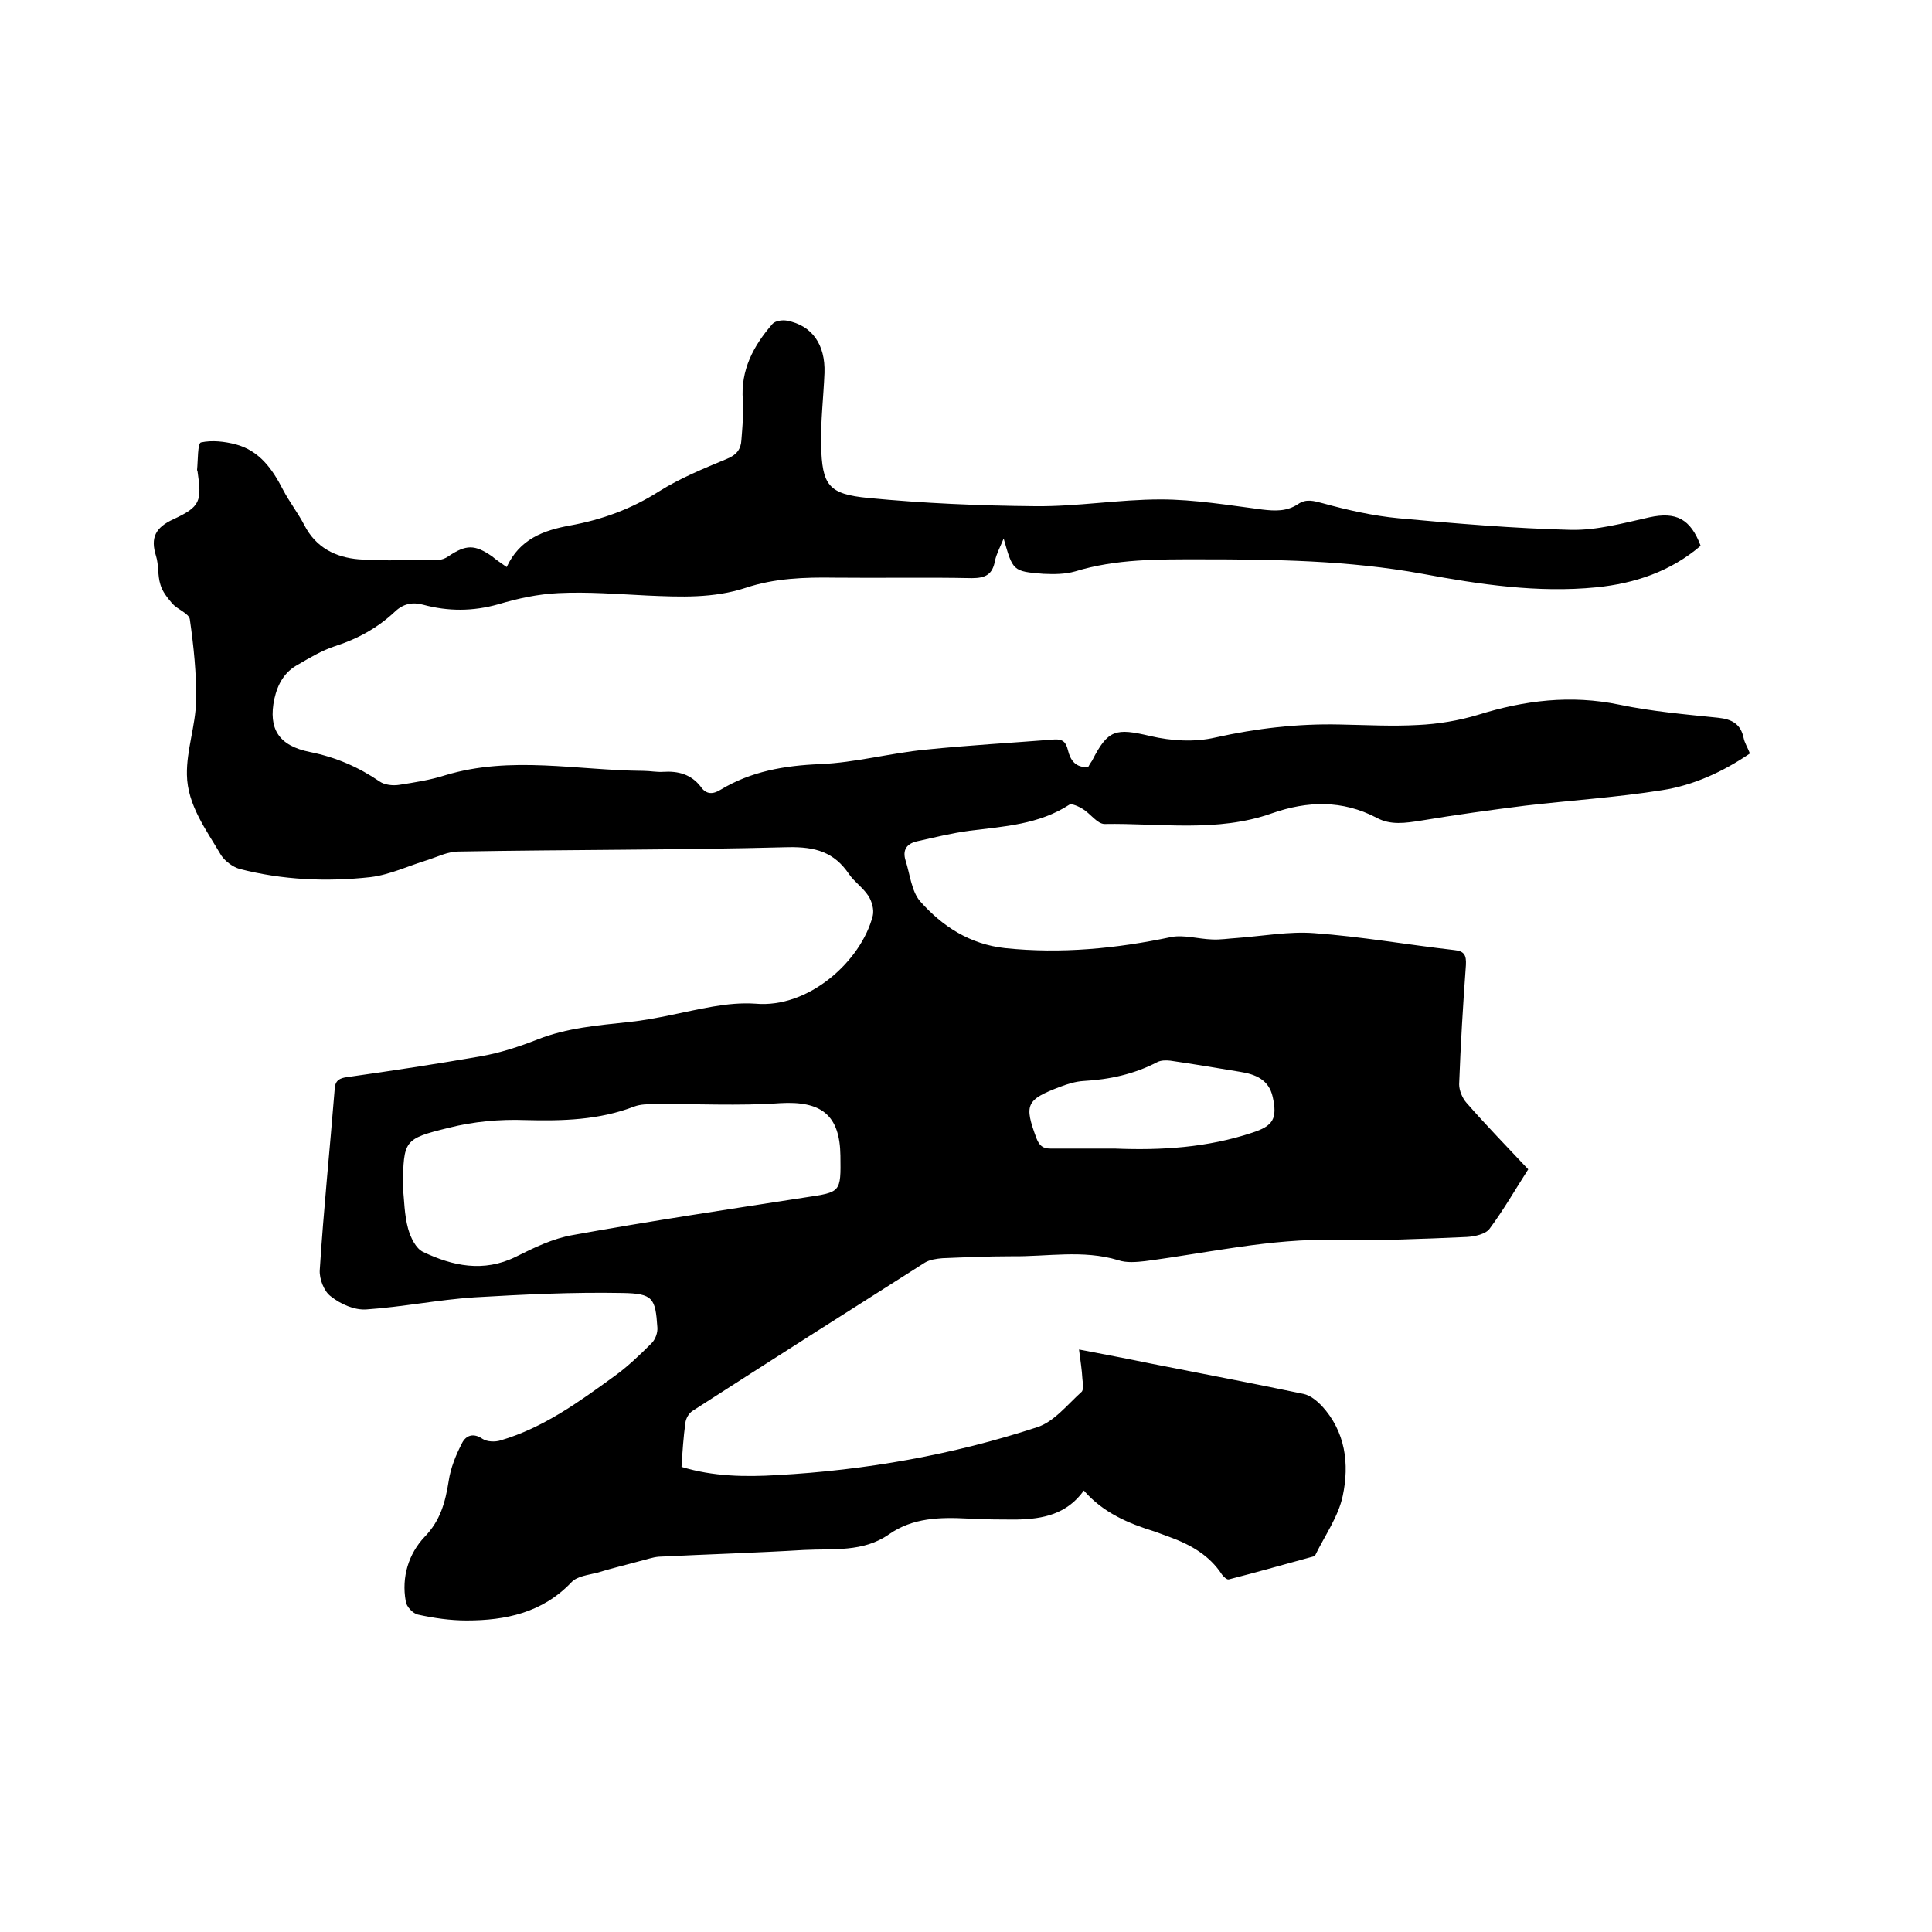 <svg enable-background="new 0 0 400 400" viewBox="0 0 400 400" xmlns="http://www.w3.org/2000/svg"><path d="m104.9 117.4c2.7-5.8 7.6-7.6 13.1-8.6 6.6-1.2 12.7-3.4 18.5-7.1 4.3-2.7 9.2-4.7 14-6.7 2-.8 2.9-2 3-3.9.2-2.7.5-5.5.3-8.2-.5-6.3 2.2-11.3 6.1-15.8.6-.7 2.1-.9 3.1-.7 5.1 1 7.9 4.9 7.7 10.8-.2 5-.8 9.9-.7 14.9.2 8.4 1.5 10.2 9.8 11 11.4 1.1 23 1.6 34.5 1.7 8.7.1 17.3-1.4 26-1.4 7 0 14.1 1.2 21.1 2.1 2.6.3 5 .4 7.3-1.1 1.7-1.2 3.3-.7 5.2-.2 5.1 1.4 10.4 2.6 15.7 3.1 11.9 1.1 23.8 2.1 35.7 2.4 5.4.1 10.8-1.4 16.2-2.6 5.5-1.2 8.5.3 10.6 5.9-6.2 5.3-13.6 7.8-21.6 8.6-12.1 1.2-24.2-.6-36-2.8-15.3-2.8-30.7-3-46.1-3-8.7 0-17.3-.1-25.8 2.5-2.1.6-4.4.6-6.6.5-6.3-.5-6.3-.6-8.2-7.3-.8 1.9-1.5 3.2-1.8 4.6-.5 2.8-1.9 3.6-4.8 3.6-9.4-.2-18.8 0-28.3-.1-6.3-.1-12.5.1-18.5 2.1-6.7 2.2-13.5 1.9-20.4 1.6-6.1-.3-12.3-.8-18.4-.5-4.2.2-8.4 1.1-12.4 2.3-5.3 1.5-10.4 1.5-15.6.1-2.2-.6-4.1-.2-5.8 1.4-3.6 3.4-7.8 5.7-12.5 7.2-2.7.9-5.2 2.4-7.6 3.8-2.8 1.5-4.2 4-4.9 7.1-1.3 6.2.9 9.7 7.4 11 5.4 1.1 10 3.1 14.4 6.1 1 .7 2.7.9 4 .7 3.2-.5 6.5-1 9.6-2 13.6-4.1 27.3-1 41-.9 1.4 0 2.8.3 4.1.2 3.1-.2 5.8.5 7.8 3.1 1.1 1.6 2.5 1.6 4.1.6 6.3-3.8 13.2-5 20.6-5.3 7.3-.3 14.6-2.3 21.9-3 8.8-.9 17.7-1.4 26.6-2.1 1.8-.1 2.4.6 2.8 2.2.5 2.1 1.6 3.7 4.2 3.5.2-.4.5-.9.8-1.3 3.3-6.5 4.9-6.8 12.1-5.1 4.3 1 9.1 1.3 13.4.3 8.5-1.9 17.1-2.9 25.8-2.7 5.4.1 10.8.4 16.2.1 4.2-.2 8.4-.9 12.4-2.1 9.6-3 19.2-4.2 29.3-2.1 6.7 1.4 13.6 2 20.4 2.7 2.9.3 4.7 1.3 5.3 4.2.2 1 .8 1.9 1.3 3.2-5.6 3.8-11.7 6.6-18.2 7.6-9.4 1.5-18.9 2.1-28.3 3.2-7.2.9-14.4 1.9-21.6 3.1-3.2.5-6.3 1-9.2-.6-7.1-3.7-14.3-3.5-21.7-.9-11.3 4-23.1 2-34.6 2.2-1.5 0-2.9-2.1-4.5-3.1-.8-.5-2.3-1.2-2.8-.9-6.3 4.1-13.5 4.5-20.7 5.4-3.7.5-7.3 1.4-10.9 2.2-2.1.5-3 1.8-2.3 4 .9 2.8 1.2 6.3 3 8.4 4.6 5.2 10.3 8.9 17.6 9.7 11.6 1.2 23 .1 34.4-2.3 2.6-.5 5.6.4 8.4.5 1.7.1 3.5-.2 5.2-.3 5.4-.4 10.8-1.4 16-1 9.7.7 19.3 2.4 29 3.5 2.1.2 2.5 1.1 2.4 3.1-.6 8.2-1.1 16.5-1.4 24.7 0 1.3.7 2.9 1.5 3.8 4.1 4.7 8.5 9.2 12.8 13.8-2.7 4.2-5.1 8.4-8 12.3-.8 1.1-3 1.6-4.7 1.7-9.1.4-18.2.8-27.3.6-13.3-.3-26.3 2.7-39.3 4.4-1.8.2-3.9.4-5.6-.2-7.3-2.2-14.7-.7-22.1-.8-4.8 0-9.5.2-14.3.4-1.2.1-2.6.3-3.6.9-16.1 10.2-32.1 20.4-48.1 30.7-.8.5-1.4 1.6-1.5 2.5-.4 2.9-.6 5.9-.8 9.1 6.5 2 13.2 2.1 19.8 1.7 18.3-1 36.4-4.2 53.8-9.9 3.5-1.1 6.3-4.7 9.2-7.3.5-.4.3-1.8.2-2.7-.1-1.9-.4-3.7-.7-6.1 5.2 1 10 1.9 14.8 2.9 10.6 2.1 21.2 4.1 31.7 6.3 1.4.3 2.7 1.4 3.7 2.4 5 5.4 5.8 12.1 4.4 18.7-.9 4.3-3.7 8.2-5.7 12.3 0 .1-.1.2-.2.2-5.9 1.6-11.8 3.3-17.7 4.8-.4.1-1.1-.6-1.4-1-2.6-4-6.5-6.2-10.9-7.8-1-.4-2-.7-3-1.1-5.5-1.7-10.7-3.9-14.7-8.5-3.5 4.9-8.5 5.9-13.8 6-3.4 0-6.8 0-10.2-.2-5.8-.3-11.4-.2-16.4 3.3-5.3 3.7-11.5 2.9-17.5 3.2-10 .6-20.1.9-30.1 1.4-1.3.1-2.6.6-3.9.9-2.9.8-5.9 1.5-8.8 2.4-1.9.5-4.2.7-5.4 2-6 6.3-13.6 7.9-21.7 7.9-3.4 0-6.8-.5-10-1.2-1.1-.2-2.5-1.7-2.6-2.8-.9-5 .6-9.8 3.9-13.3 3.3-3.4 4.3-7.2 5-11.6.4-2.7 1.5-5.4 2.8-7.9.8-1.5 2.3-2.1 4.2-.8.9.6 2.6.7 3.8.3 8.8-2.6 16.1-7.9 23.4-13.2 2.8-2 5.4-4.5 7.8-6.9.8-.8 1.3-2.2 1.2-3.3-.4-6-.9-7-7.2-7.1-10.2-.2-20.5.3-30.7.9-7.5.5-14.9 2-22.3 2.5-2.5.2-5.4-1.1-7.4-2.7-1.4-1-2.4-3.6-2.3-5.4.8-12.6 2.1-25.1 3.1-37.6.1-1.7 1-2.2 2.6-2.4 9.2-1.3 18.4-2.7 27.6-4.3 4-.7 8-2 11.8-3.5 6.1-2.4 12.4-2.9 18.9-3.6 5.8-.6 11.6-2.2 17.4-3.2 2.9-.5 5.9-.8 8.8-.6 11 1 21.9-8.8 24.3-18.2.3-1.3-.2-3-.9-4.1-1.1-1.7-2.9-2.9-4-4.5-3.1-4.6-7-5.7-12.6-5.6-22.7.6-45.5.5-68.3.9-2.1 0-4.1 1-6.2 1.7-4 1.2-7.9 3.1-12 3.6-9.1 1-18.2.6-27.1-1.7-1.4-.4-3-1.6-3.8-2.8-3.1-5.3-7-10.4-7.1-16.7-.1-5.1 1.8-10.2 1.9-15.3.1-5.6-.5-11.3-1.3-16.9-.2-1.2-2.5-2-3.6-3.2-1-1.2-2.1-2.5-2.5-4-.6-1.9-.3-4-.9-5.9-1.2-3.8-.1-5.9 3.6-7.6 5.6-2.6 5.9-3.7 5-9.9 0-.1-.1-.2-.1-.3.2-2 .1-5.5.8-5.7 2.3-.5 4.9-.2 7.2.4 4.9 1.3 7.6 5.1 9.8 9.4 1.3 2.5 3.1 4.8 4.4 7.3 2.4 4.7 6.5 6.7 11.3 7.1 5.5.4 11 .1 16.5.1.7 0 1.4-.3 2-.7 3.7-2.5 5.5-2.5 9.1 0 .7.6 1.7 1.3 3 2.2zm-21.5 128.2c.3 2.9.3 5.9 1.1 8.8.5 1.8 1.6 4.1 3.1 4.8 6.1 2.9 12.5 4.3 19.2 1 3.8-1.9 7.7-3.8 11.8-4.5 16-2.9 32.1-5.3 48.2-7.8 7.3-1.1 7.3-1 7.2-8.6-.1-8.5-4-11.4-12.5-10.9-8.6.6-17.3.1-25.9.2-1.4 0-3 0-4.3.5-7.3 2.8-14.8 3-22.5 2.8-5.3-.2-10.8.3-15.9 1.6-9.4 2.3-9.3 2.6-9.5 12.1zm147.4-7.8c9.6.4 19.2-.2 28.5-3.3 4.3-1.4 5.2-2.9 4.2-7.4-.8-3.6-3.6-4.7-6.8-5.2-4.8-.8-9.6-1.6-14.4-2.3-.9-.1-1.9-.1-2.7.3-4.8 2.5-9.9 3.6-15.2 3.9-1.7.1-3.3.6-4.9 1.2-7.1 2.7-7.5 3.7-4.9 10.7.6 1.5 1.3 2.1 2.9 2.1z"/></svg>